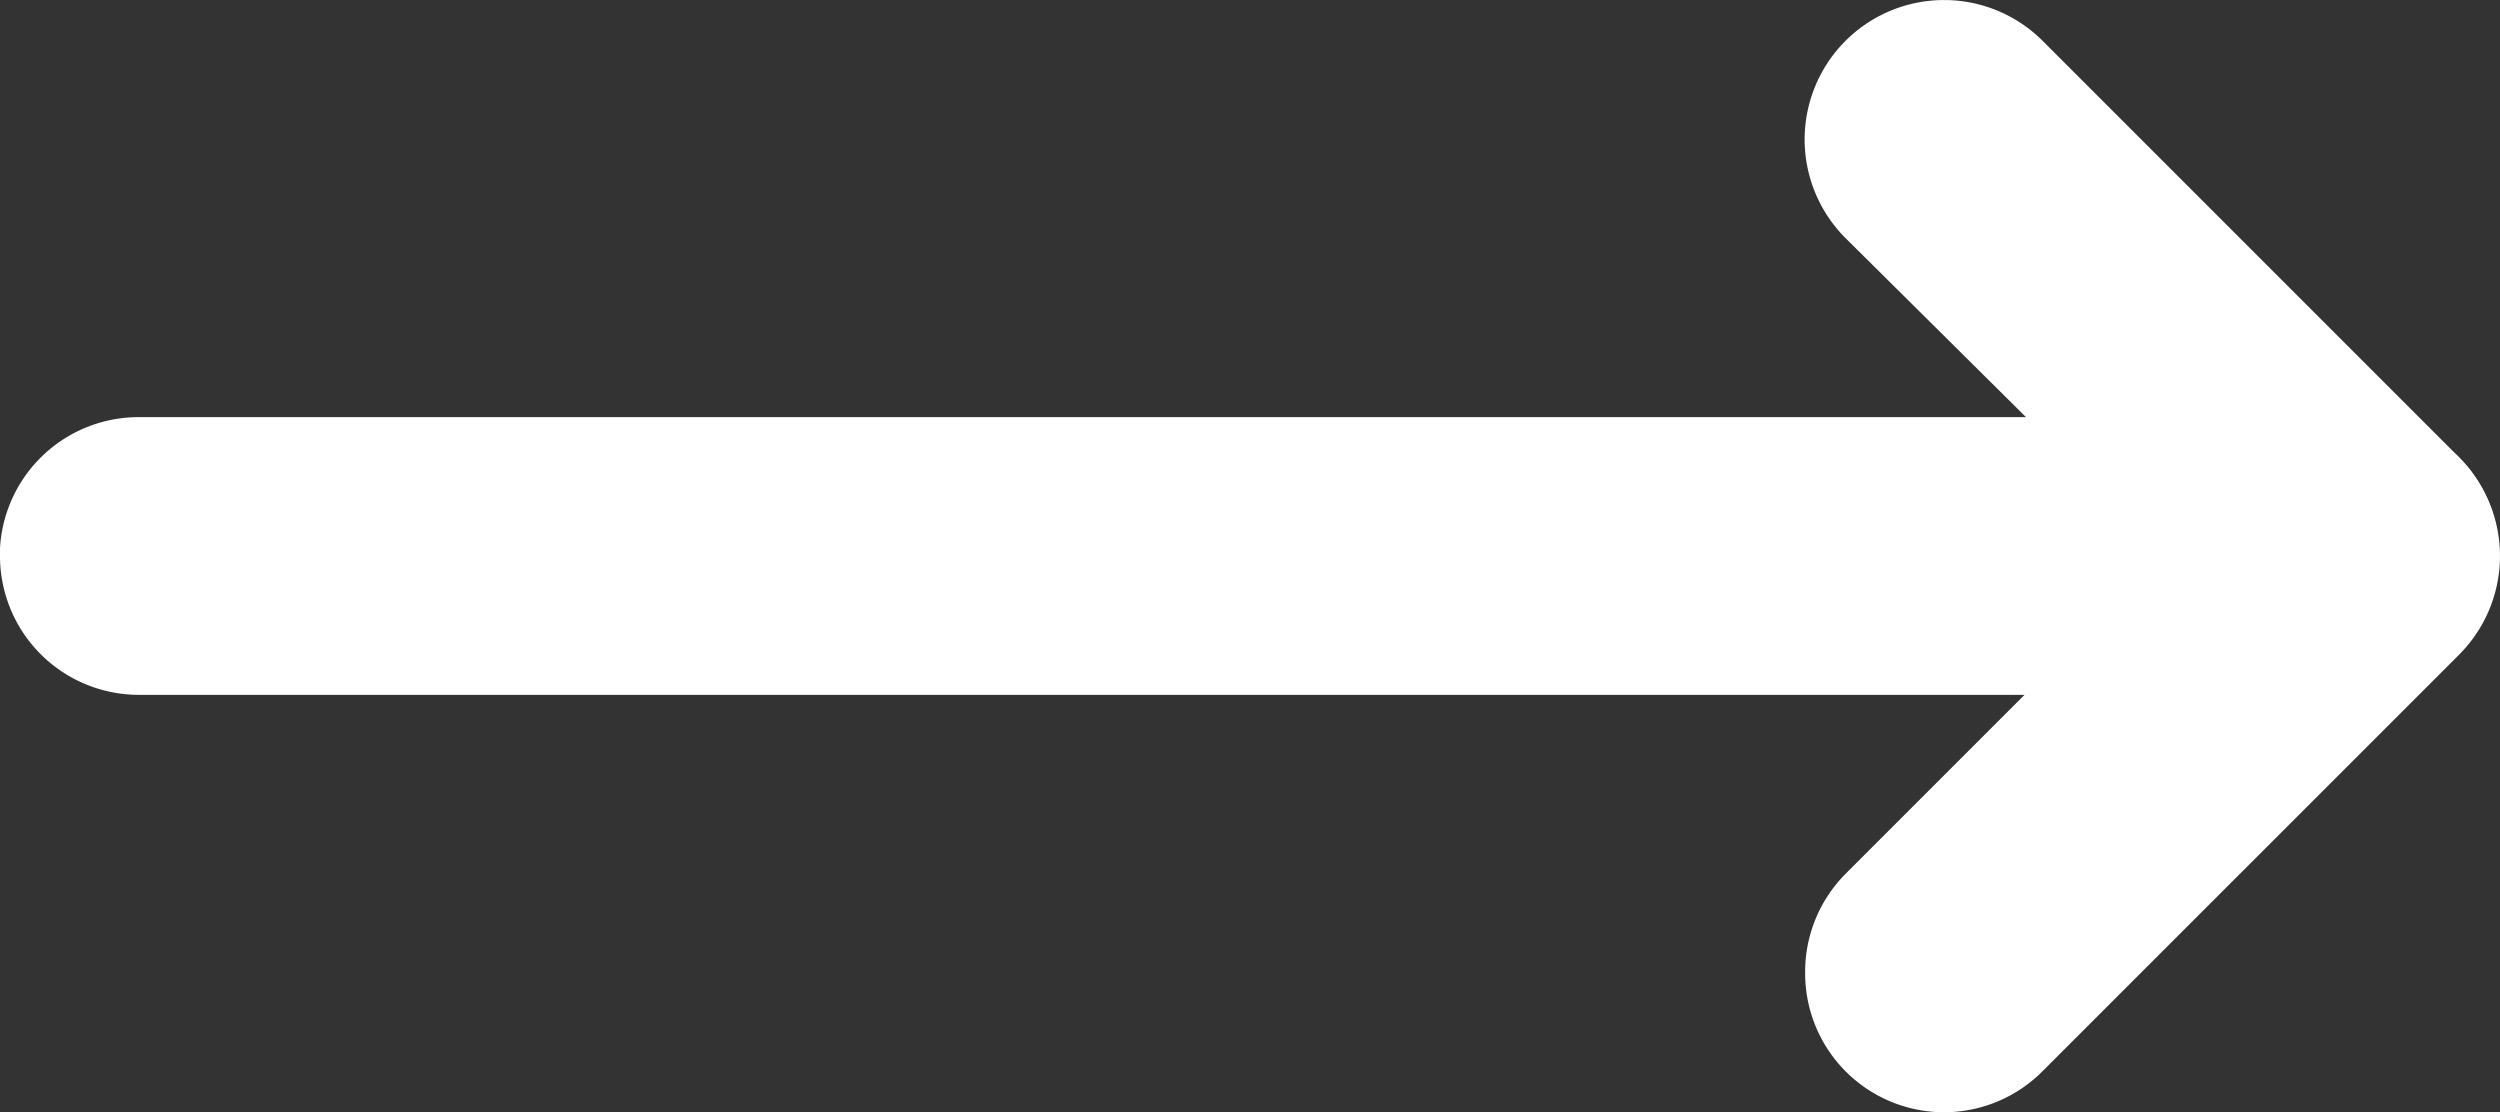 <svg xmlns="http://www.w3.org/2000/svg" width="22.505" height="10.012" viewBox="0 0 22.505 10.012">
  <rect x="0" y="0" width="22.505" height="10.012" fill="#333333" stroke="none"/>
  <g id="Arrow" transform="translate(22.505 0) rotate(90)">
    <path id="Vector" d="M5.005,22.5a1.25,1.25,0,0,1-1.25-1.25V4.26L2.143,5.885A1.255,1.255,0,0,1,.368,4.11L4.118.36a1.256,1.256,0,0,1,2.137.888v20a1.25,1.25,0,0,1-1.25,1.25Z" transform="translate(0 0.007)" fill="#fff"/>
    <path id="Vector-2" data-name="Vector" d="M5.005,6.255a1.25,1.25,0,0,1-.887-.362L.368,2.143A1.255,1.255,0,1,1,2.143.368l3.75,3.75a1.25,1.25,0,0,1-.887,2.137Z" transform="translate(3.75 0)" fill="#fff"/>
  </g>
</svg>
